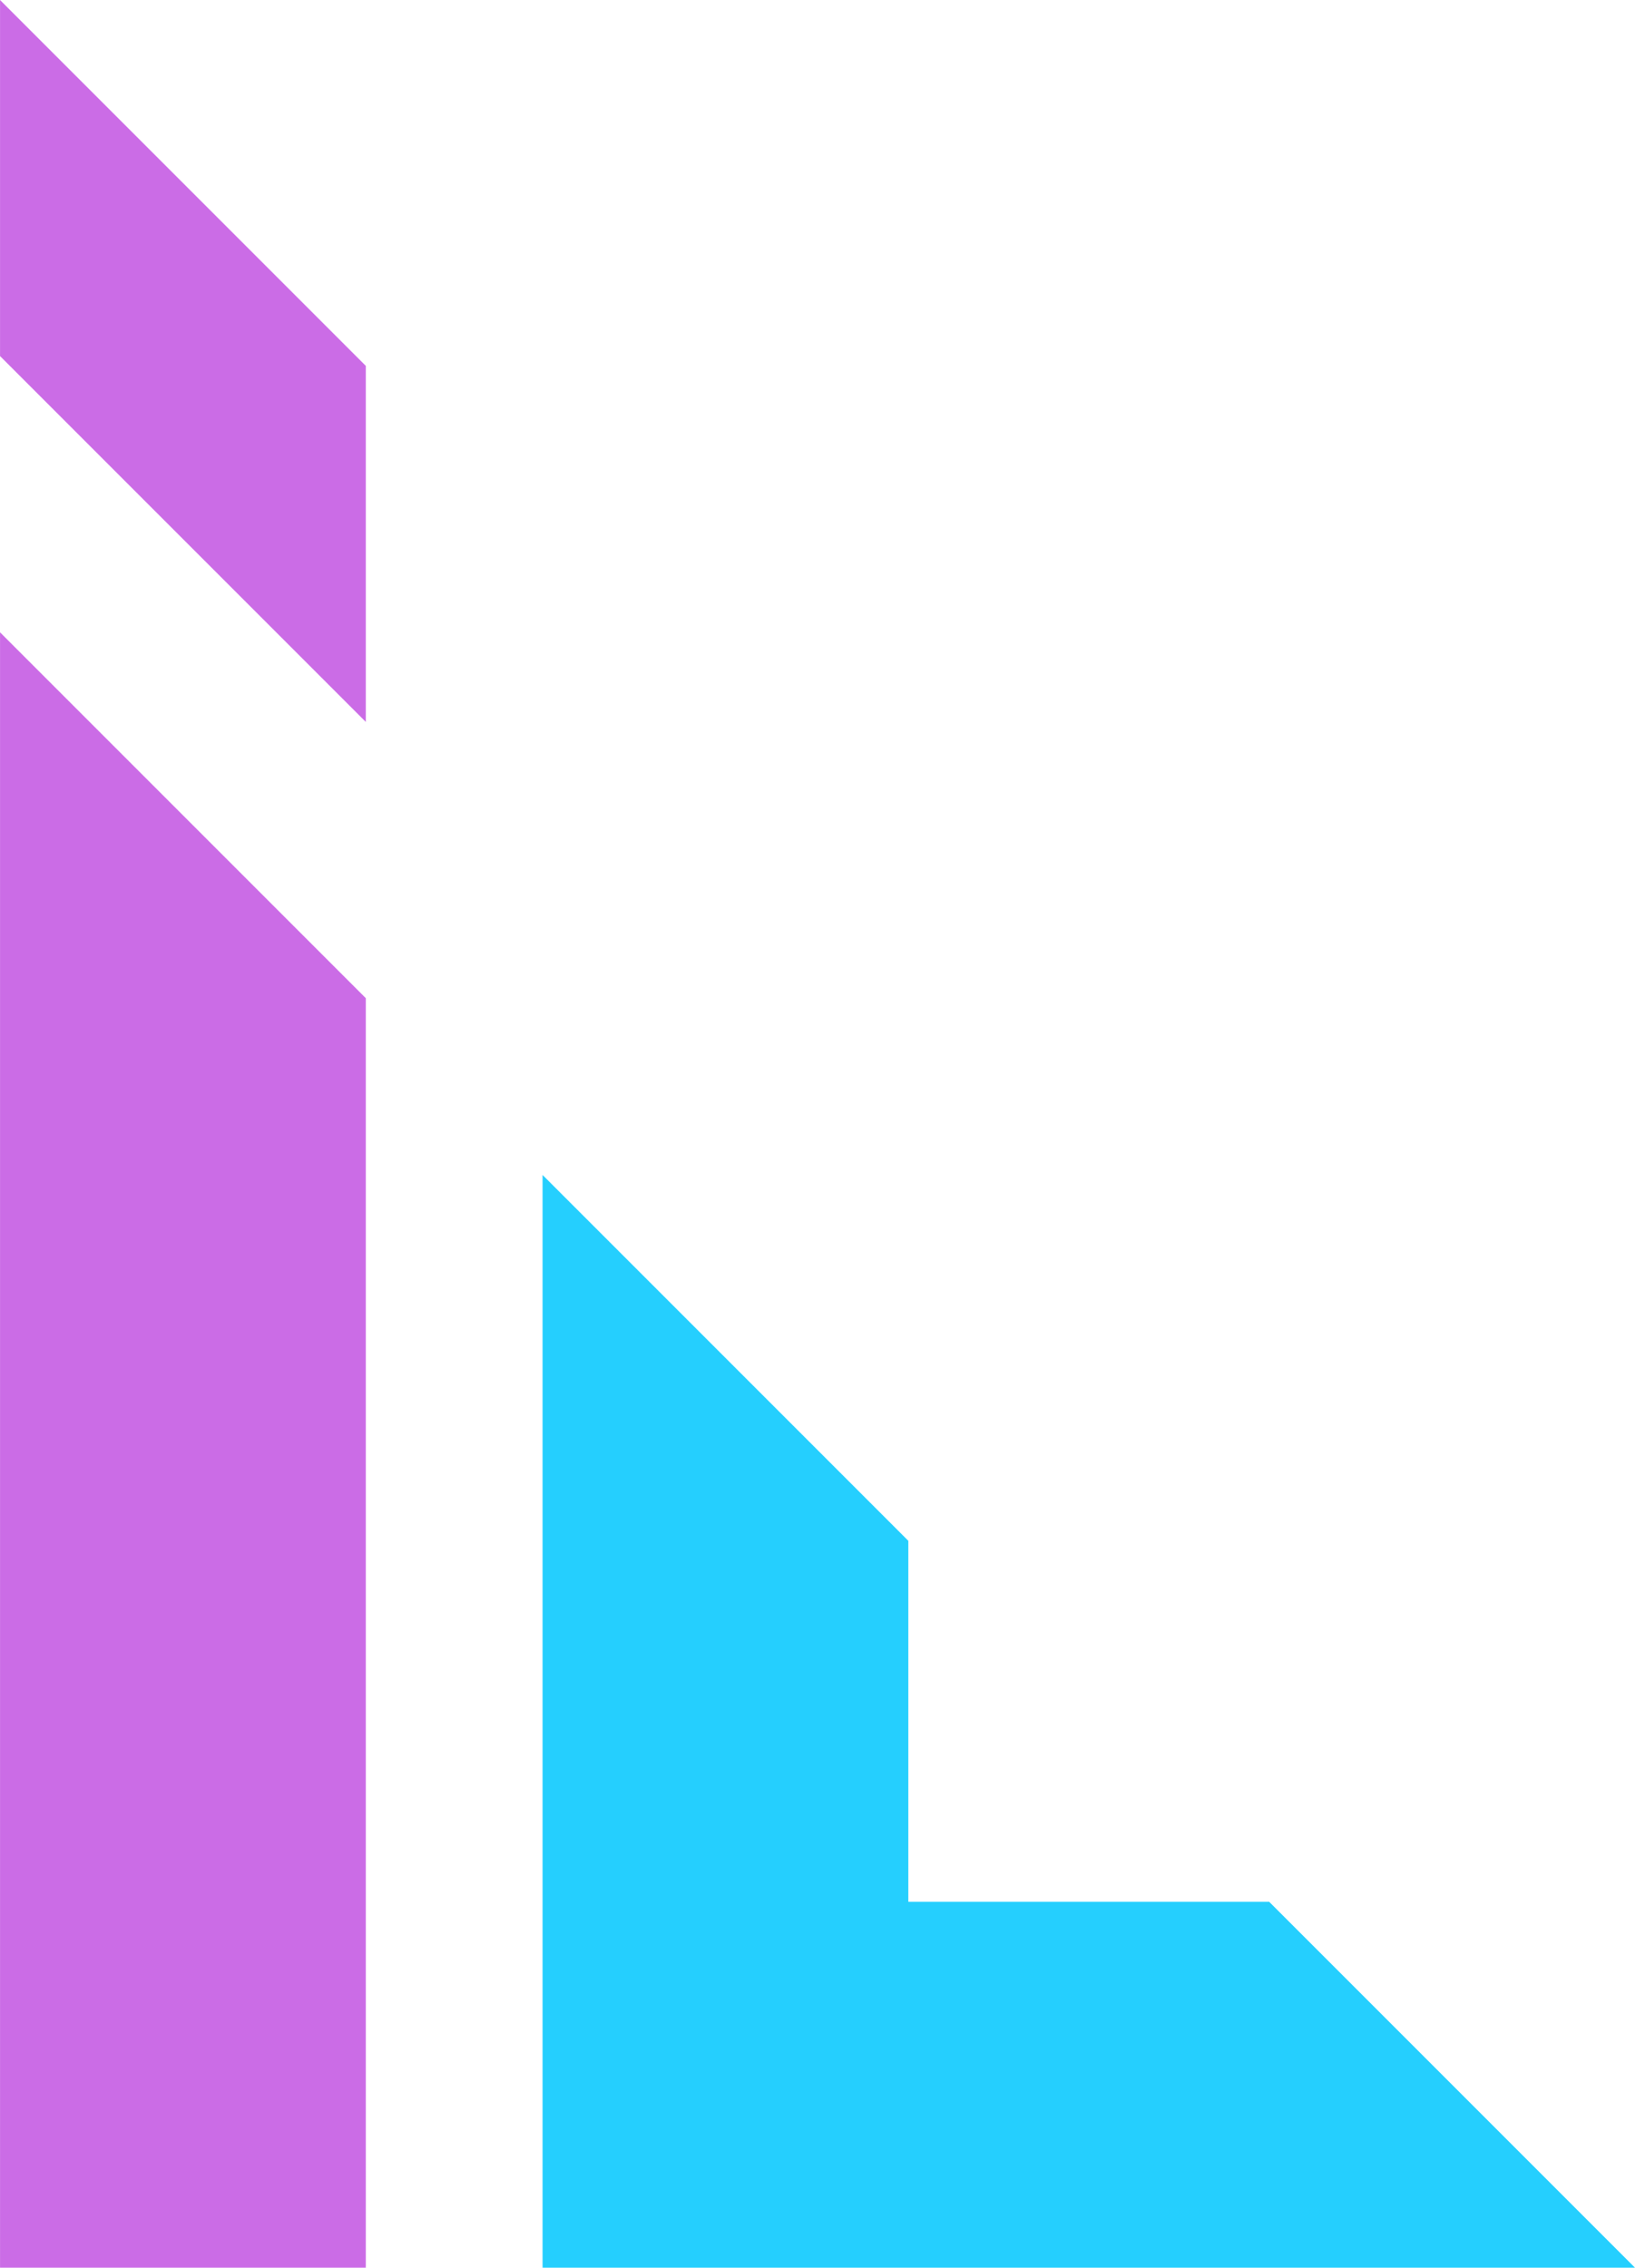 <?xml version="1.0" encoding="UTF-8" standalone="no"?><svg xmlns="http://www.w3.org/2000/svg" xmlns:xlink="http://www.w3.org/1999/xlink" fill="#000000" height="1068.8" preserveAspectRatio="xMidYMid meet" version="1" viewBox="614.6 465.6 770.8 1068.8" width="770.8" zoomAndPan="magnify"><g><g id="change1_1"><path d="M 870.383 1534.391 L 1385.379 1534.391 L 1212.941 1361.949 L 1042.82 1361.949 L 1042.82 1191.82 L 870.383 1019.379 L 870.383 1534.391" fill="#25cffe"/></g><g id="change2_1"><path d="M 614.617 633.422 L 787.055 805.859 L 787.055 638.051 L 614.617 465.609 Z M 787.055 936.059 L 787.055 1534.391 L 614.617 1534.391 L 614.617 763.621 L 787.055 936.059" fill="#cb6ce6" fill-rule="evenodd"/></g></g></svg>